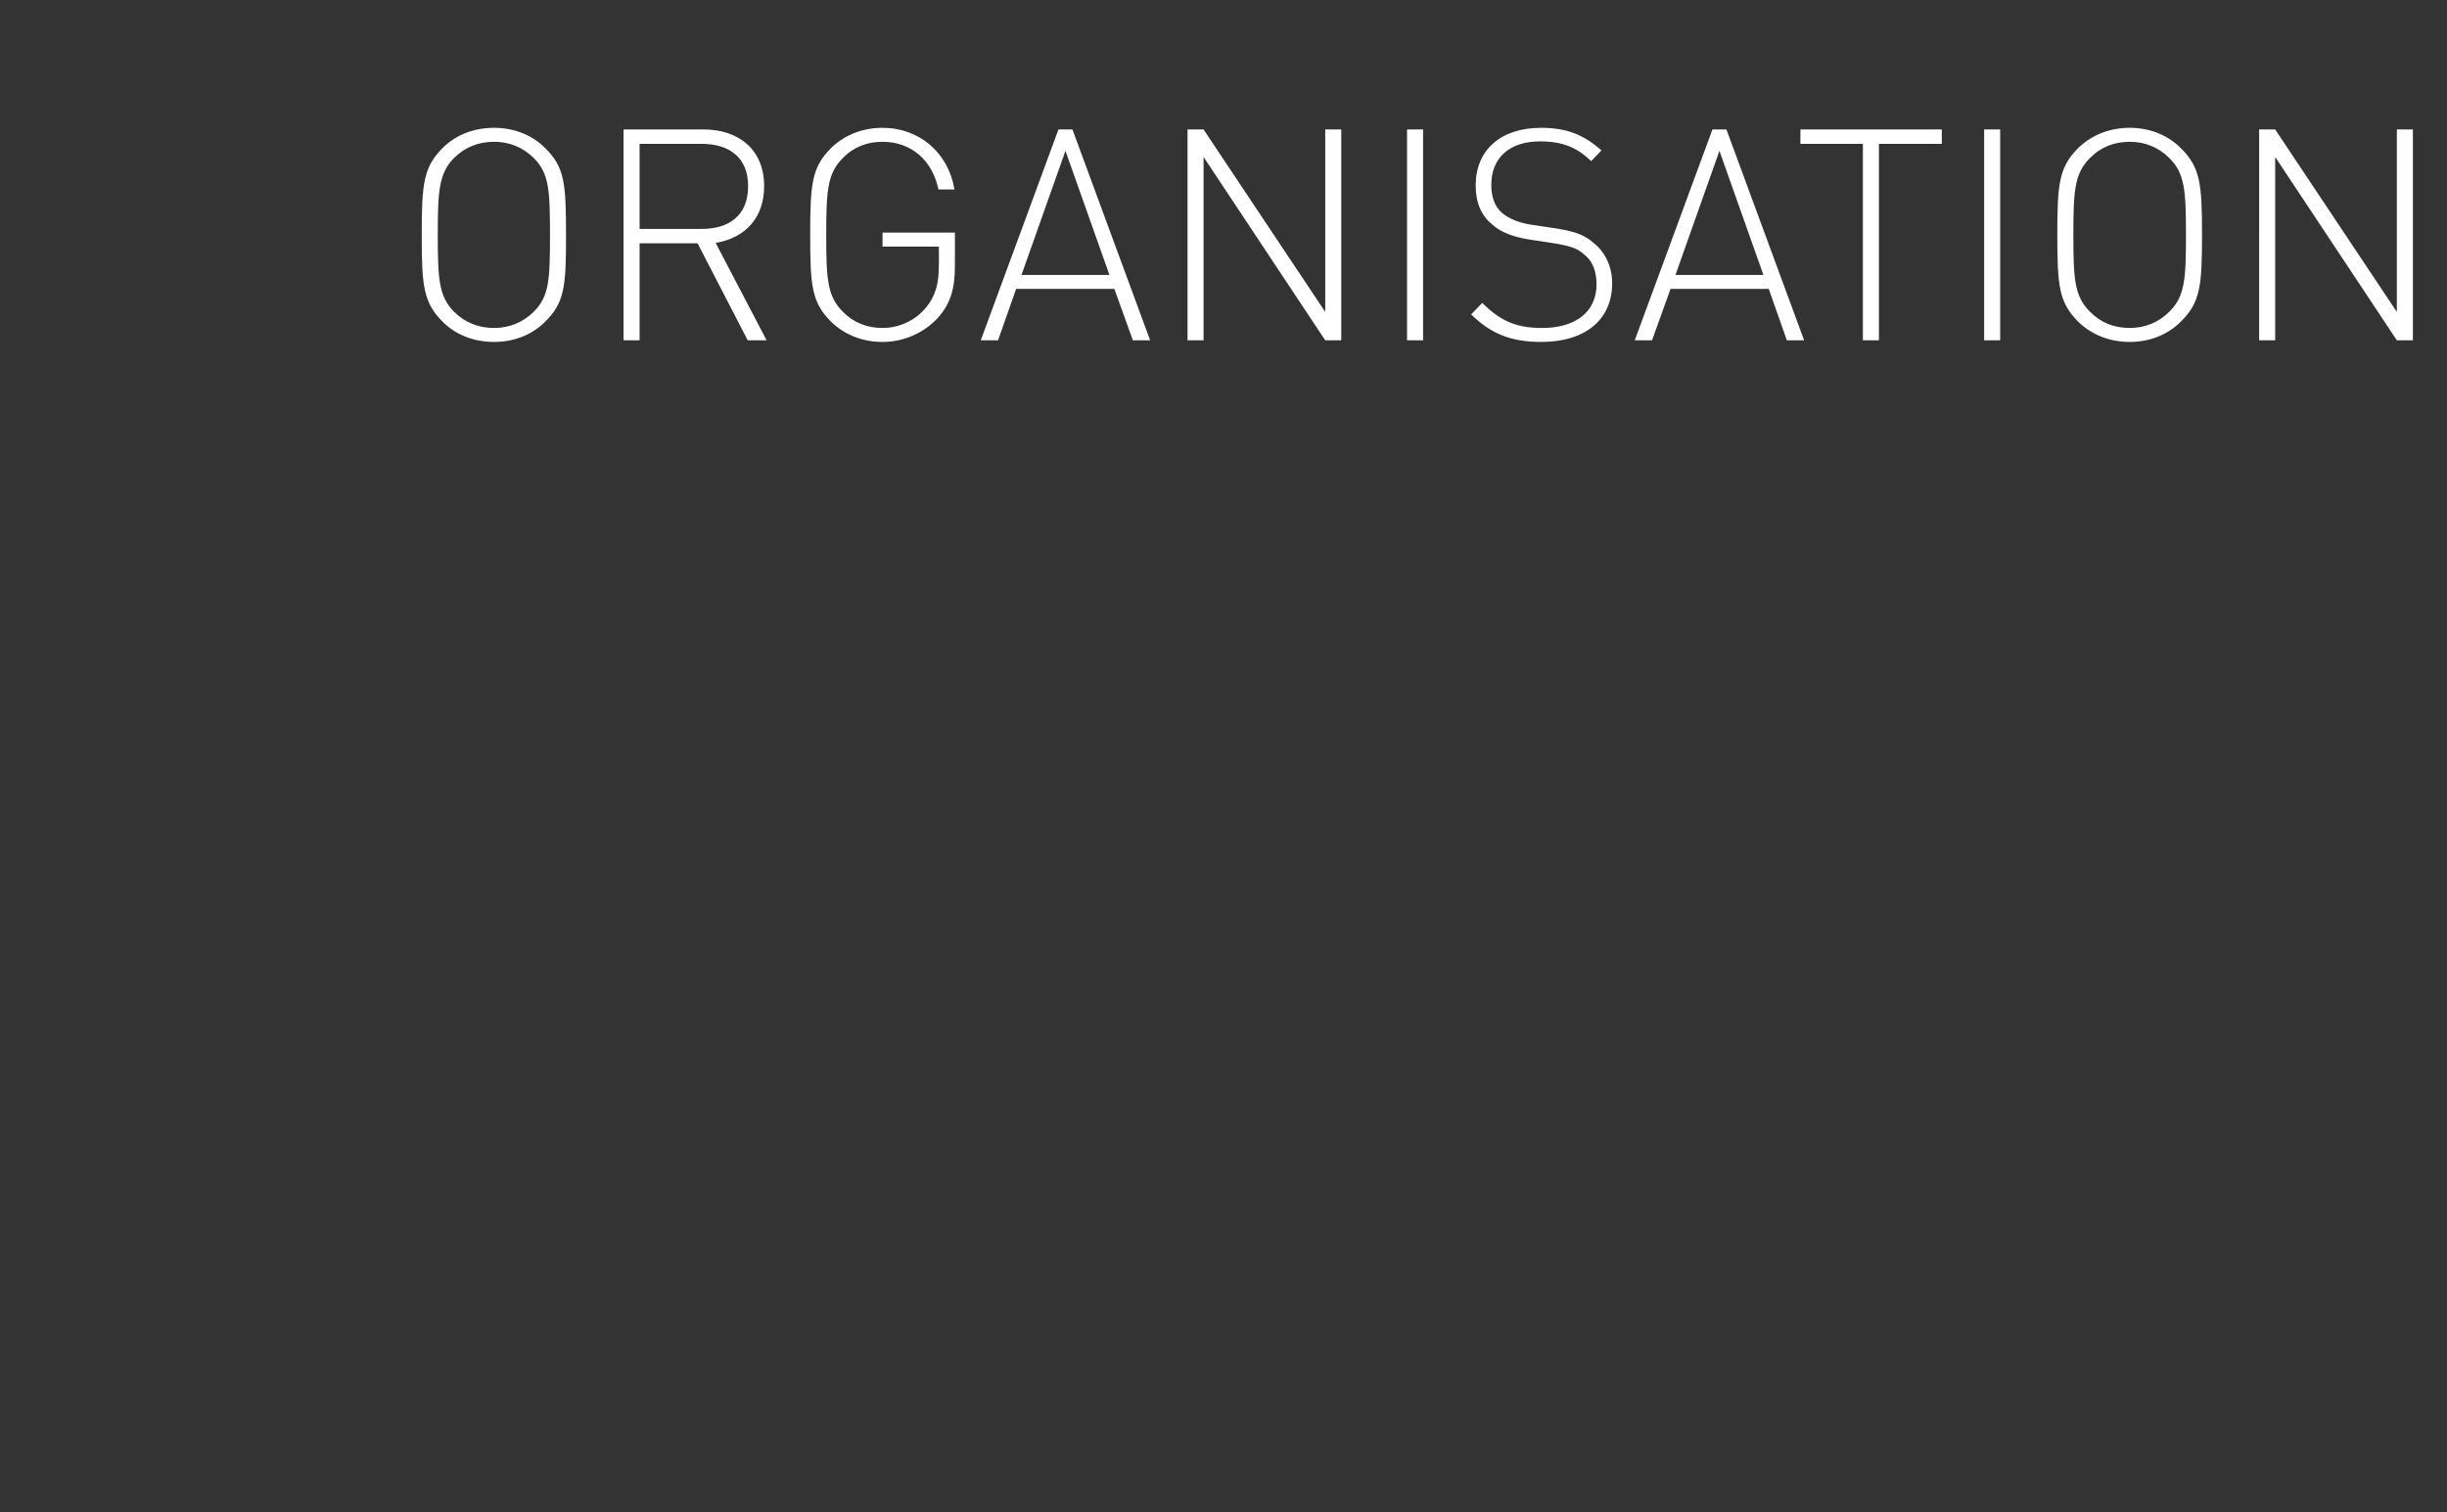 <?xml version="1.0" standalone="no"?><!DOCTYPE svg PUBLIC "-//W3C//DTD SVG 1.1//EN" "http://www.w3.org/Graphics/SVG/1.1/DTD/svg11.dtd"><svg xmlns="http://www.w3.org/2000/svg" version="1.1" width="595.3px" height="368px" viewBox="0 -26 595.3 368" style="top:-26px"><rect x="0" y="-26" width="595.3" height="368" fill="#333333" stroke="none"/><desc>Organisation</desc><defs/><g id="Polygon212551"><path d="m132.6 52.3c-3 3-7.3 4.9-12.4 4.9c-5.2 0-9.5-1.9-12.5-4.9c-4.7-4.7-5.1-8.7-5.1-21.1c0-12.5.4-16.5 5.1-21.2c3-3 7.3-4.9 12.5-4.9c5.1 0 9.4 1.9 12.4 4.9c4.8 4.7 5.1 8.7 5.1 21.2c0 12.4-.3 16.4-5.1 21.1zm-2.7-39.8c-2.7-2.7-6-4-9.7-4c-3.8 0-7.1 1.3-9.8 4c-3.6 3.7-3.9 7.9-3.9 18.7c0 10.8.3 14.9 3.9 18.6c2.7 2.7 6 4 9.8 4c3.7 0 7-1.3 9.7-4c3.7-3.7 3.9-7.8 3.9-18.6c0-10.8-.2-15-3.9-18.7zm52 44.3l-12.2-23.6h-14.1v23.6h-3.9V5.5s19.51.02 19.5 0c8.4 0 14.7 4.8 14.7 13.8c0 7.7-4.6 12.6-11.8 13.8l12.4 23.7h-4.6zM170.7 9c0-.02-15.1 0-15.1 0v20.7s15.1.02 15.1 0c6.6 0 11.3-3.2 11.3-10.4c0-7.1-4.7-10.3-11.3-10.3zm57.5 42.3c-3.4 3.7-8.3 5.9-13.5 5.9c-5.1 0-9.4-1.9-12.5-4.9c-4.7-4.7-5.1-8.7-5.1-21.1c0-12.5.4-16.5 5.1-21.2c3.1-3 7.4-4.9 12.5-4.9c8.9 0 16 6 17.5 15h-3.9c-1.5-7.2-6.7-11.6-13.6-11.6c-3.8 0-7.1 1.3-9.7 4c-3.7 3.7-4 7.9-4 18.7c0 10.8.3 14.9 4 18.6c2.6 2.7 5.9 4 9.7 4c4 0 8-1.8 10.6-5c2.3-2.8 3.1-5.8 3.1-10.2c.05.04 0-4.6 0-4.6h-13.7v-3.4h17.6s.03 8.33 0 8.3c0 5.4-1.1 9-4.1 12.4zm47.4 5.5l-4.5-12.5h-23.9l-4.4 12.5h-4.2l18.9-51.3h3.4l18.9 51.3h-4.2zm-27.1-15.9h21.4l-10.7-30.2l-10.7 30.2zm73.9 15.9l-29.6-44.6v44.6h-3.9V5.5h3.9l29.6 44.4V5.5h3.9v51.3h-3.9zm19.9 0V5.5h3.9v51.3h-3.9zm32.7.4c-7.6 0-12.4-2.1-17.1-6.7l2.7-2.8c4.6 4.6 8.5 6.1 14.6 6.1c8.1 0 13.2-3.9 13.2-10.6c0-3.1-.9-5.6-2.9-7.2c-1.8-1.6-3.3-2.1-7.4-2.8l-5.9-.9c-3.9-.6-7-1.7-9.2-3.7c-2.7-2.2-4-5.4-4-9.5c0-8.5 6-14 15.9-14c6.3 0 10.4 1.7 14.7 5.5l-2.5 2.6c-3-2.9-6.4-4.8-12.4-4.8c-7.5 0-11.9 4-11.9 10.6c0 2.9.8 5.2 2.6 6.8c1.8 1.5 4.4 2.5 7.3 2.9l6 .9c4.8.8 6.8 1.6 9.1 3.6c2.8 2.3 4.4 5.7 4.4 9.8c0 8.7-6.5 14.2-17.2 14.2zm59.7-.4l-4.4-12.5h-23.9l-4.5 12.5h-4.2l18.9-51.3h3.4l18.9 51.3h-4.2zm-27.1-15.9H429l-10.7-30.2l-10.7 30.2zM457.1 9v47.8h-3.9V9H438V5.5h34.4v3.5h-15.3zm25.6 47.8V5.5h3.9v51.3h-3.9zm47.8-4.5c-3 3-7.3 4.9-12.4 4.9c-5.1 0-9.4-1.9-12.5-4.9c-4.7-4.7-5.1-8.7-5.1-21.1c0-12.5.4-16.5 5.1-21.2c3.1-3 7.4-4.9 12.5-4.9c5.1 0 9.4 1.9 12.4 4.9c4.8 4.7 5.2 8.7 5.2 21.2c0 12.4-.4 16.4-5.2 21.1zm-2.7-39.8c-2.7-2.7-6-4-9.7-4c-3.8 0-7.1 1.3-9.7 4c-3.7 3.7-4 7.9-4 18.7c0 10.8.3 14.9 4 18.6c2.6 2.7 5.9 4 9.7 4c3.7 0 7-1.3 9.7-4c3.7-3.7 4-7.8 4-18.6c0-10.8-.3-15-4-18.7zm55.3 44.3l-29.6-44.6v44.6h-3.9V5.5h3.9l29.6 44.4V5.5h3.9v51.3h-3.9z" stroke="none" fill="#fff"/></g></svg>